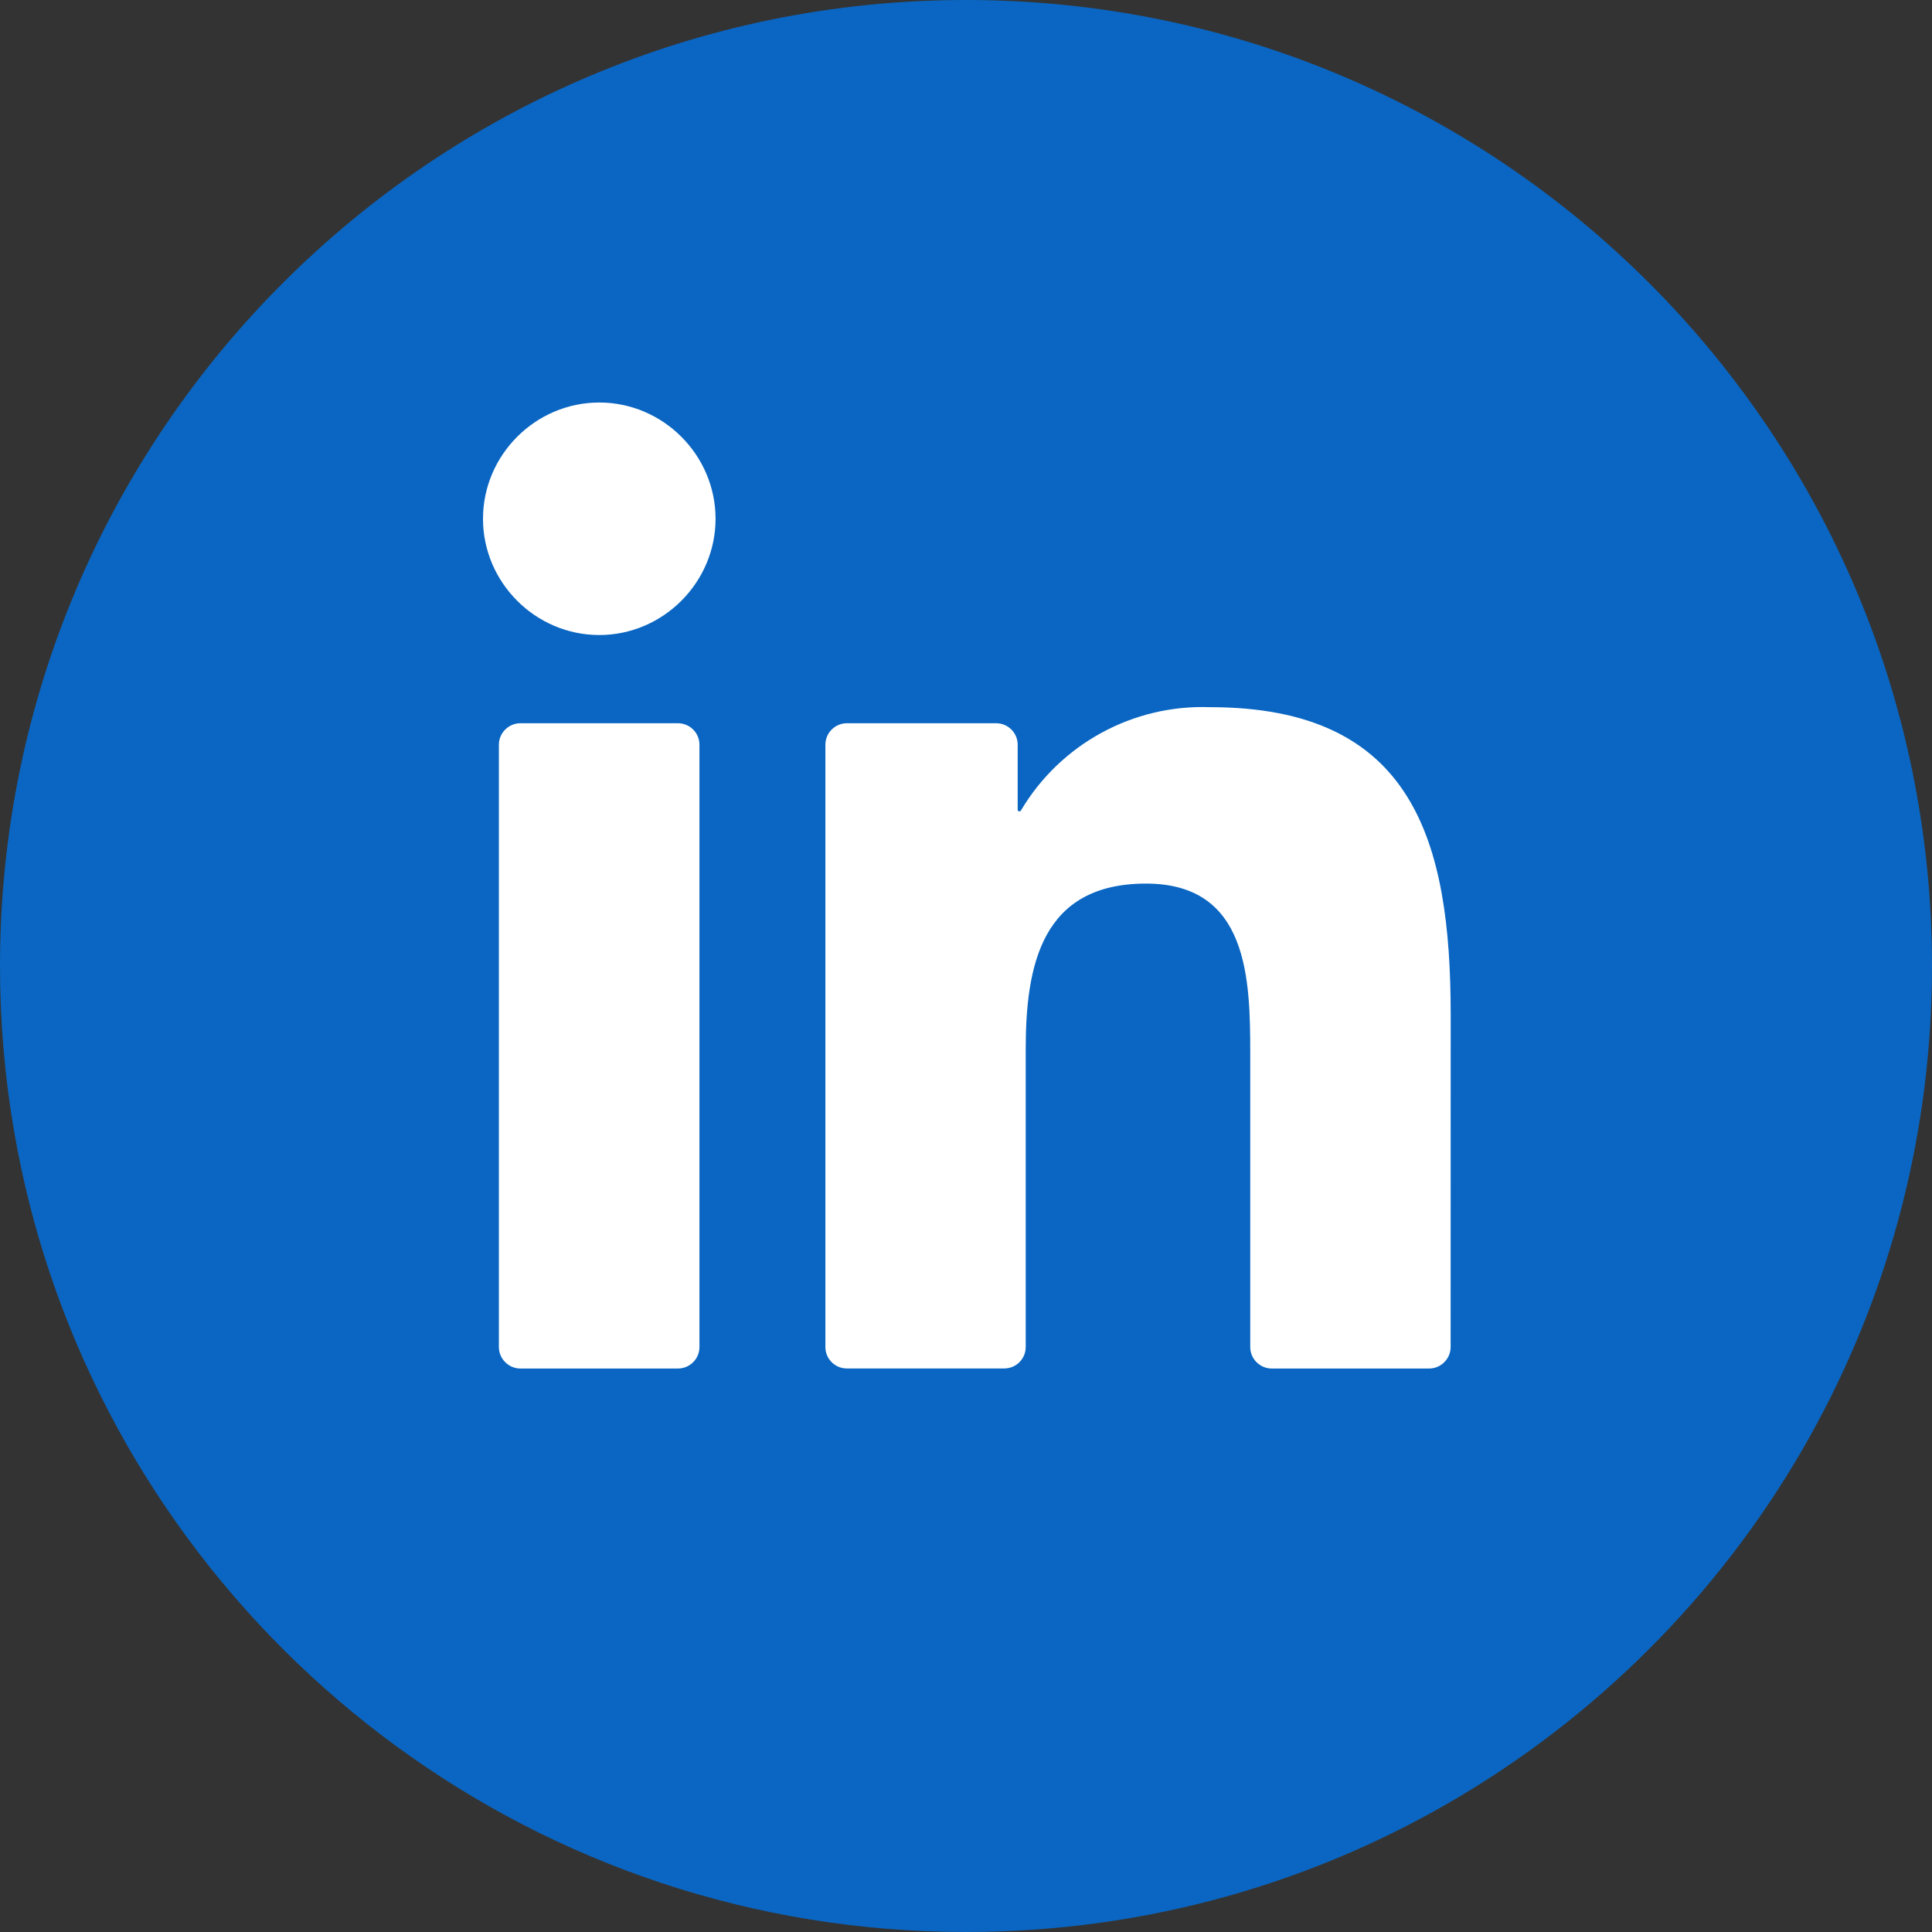 <svg width="32" height="32" viewBox="0 0 32 32" fill="none" xmlns="http://www.w3.org/2000/svg">
<rect x="0" y="0" width="32" height="32" fill="#333333" stroke="none"/>
<g clip-path="url(#clip0_2_9303)">
<path d="M16 0C24.837 0 32 7.163 32 16C32 18.739 31.312 21.318 30.098 23.572C30.056 23.65 30.013 23.728 29.97 23.806C27.232 28.695 22.002 32 16 32C8.949 32 2.964 27.439 0.832 21.107C0.575 20.344 0.375 19.555 0.235 18.745C0.08 17.853 0 16.936 0 16C0 7.163 7.163 0 16 0Z" fill="#0A66C2"/>
<path d="M21.064 22.667H23.671C23.765 22.667 23.856 22.629 23.922 22.562C23.989 22.496 24.027 22.405 24.027 22.311L24.028 16.804C24.028 13.926 23.408 11.713 20.044 11.713C18.766 11.666 17.56 12.325 16.909 13.426C16.906 13.431 16.901 13.435 16.896 13.437C16.89 13.44 16.883 13.44 16.877 13.438C16.871 13.437 16.866 13.433 16.862 13.428C16.858 13.424 16.856 13.418 16.856 13.411V12.335C16.856 12.241 16.819 12.15 16.752 12.084C16.685 12.017 16.595 11.979 16.5 11.979H14.027C13.932 11.979 13.842 12.017 13.775 12.084C13.708 12.15 13.671 12.241 13.671 12.335V22.31C13.671 22.405 13.708 22.495 13.775 22.562C13.842 22.629 13.932 22.666 14.027 22.666H16.633C16.727 22.666 16.818 22.629 16.885 22.562C16.952 22.495 16.989 22.405 16.989 22.31V17.38C16.989 15.985 17.254 14.635 18.982 14.635C20.686 14.635 20.708 16.23 20.708 17.47V22.311C20.708 22.405 20.745 22.496 20.812 22.562C20.879 22.629 20.97 22.667 21.064 22.667ZM8 8.593C8 9.649 8.87 10.518 9.926 10.518C10.982 10.518 11.852 9.648 11.852 8.592C11.851 7.536 10.982 6.667 9.926 6.667C8.869 6.667 8 7.536 8 8.593ZM8.62 22.667H11.229C11.324 22.667 11.414 22.629 11.481 22.562C11.548 22.496 11.585 22.405 11.585 22.311V12.335C11.585 12.241 11.548 12.15 11.481 12.084C11.414 12.017 11.324 11.979 11.229 11.979H8.62C8.525 11.979 8.435 12.017 8.368 12.084C8.301 12.15 8.263 12.241 8.263 12.335V22.311C8.263 22.405 8.301 22.496 8.368 22.562C8.435 22.629 8.525 22.667 8.62 22.667Z" fill="white"/>
</g>
<defs>
<clipPath id="clip0_2_9303">
<rect width="32" height="32" fill="white"/>
</clipPath>
</defs>
</svg>
